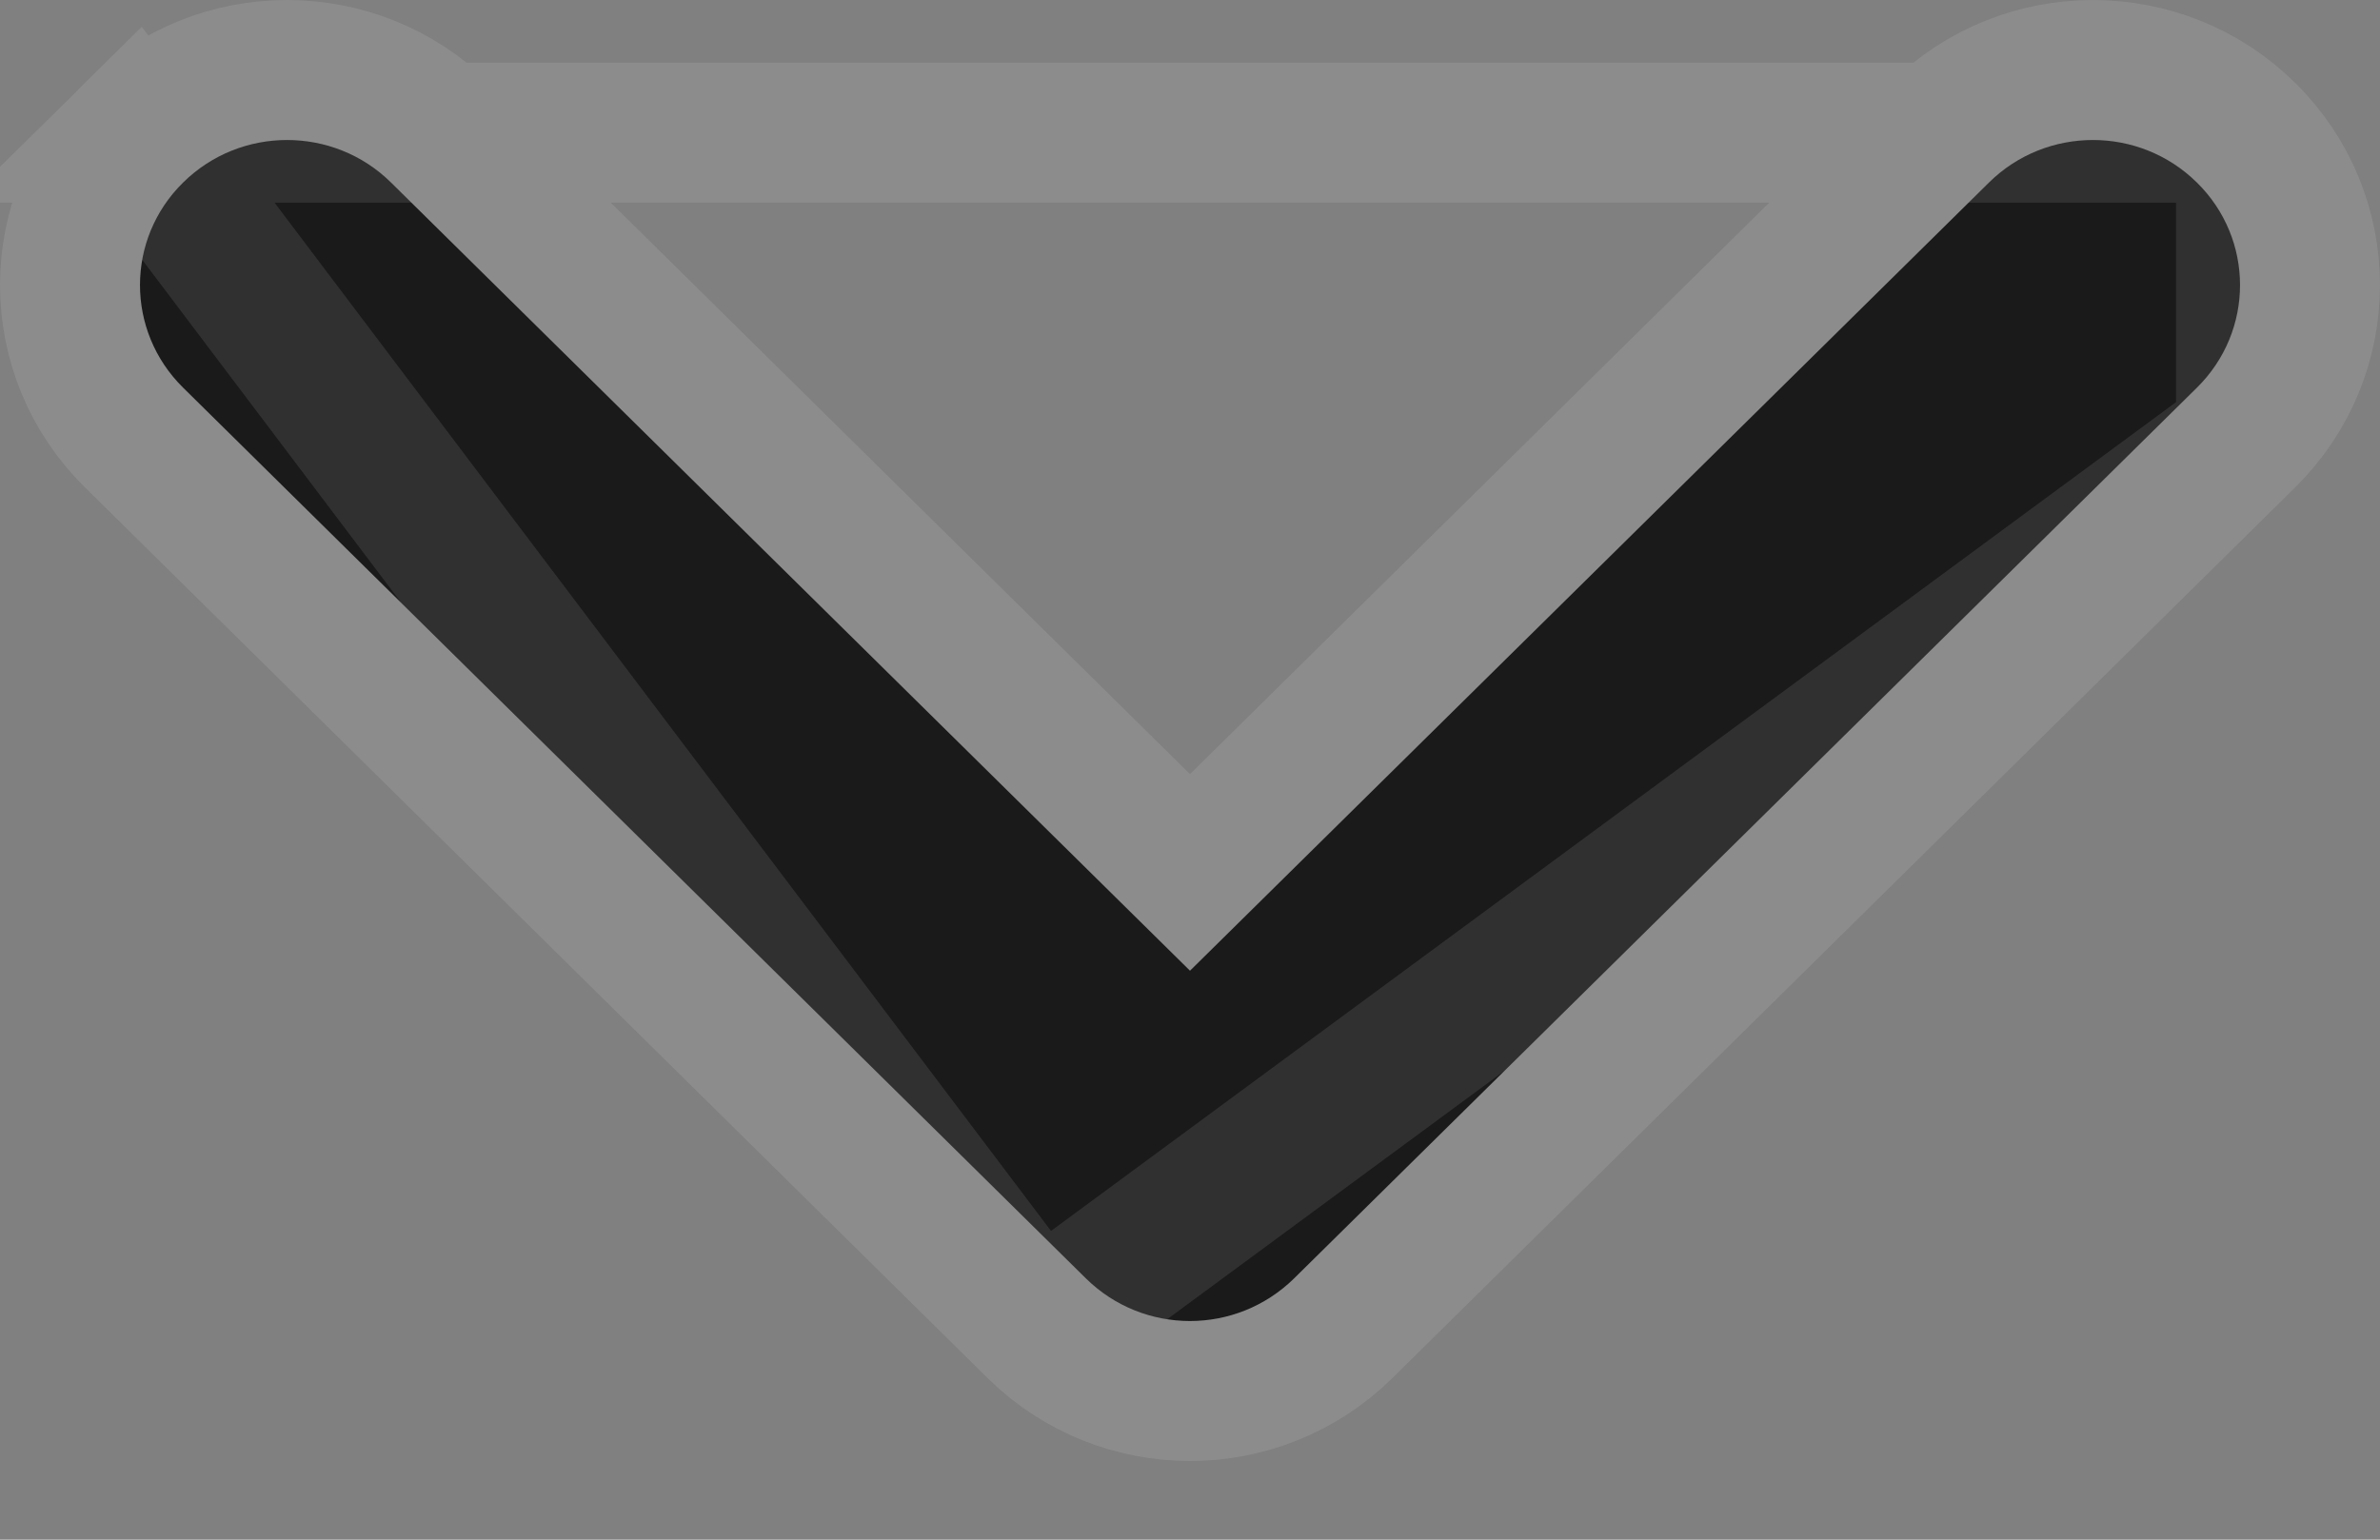 <svg width="17" height="11" viewBox="0 0 17 11" fill="none" xmlns="http://www.w3.org/2000/svg">
<rect x="0" y="0" width="17" height="11" fill="#808080" stroke="none"/>
<path d="M8.5 9.438C8.231 9.438 7.962 9.336 7.757 9.134L1.308 2.77C0.897 2.365 0.897 1.708 1.308 1.304C1.718 0.899 2.383 0.899 2.793 1.304L8.5 6.935L14.207 1.304C14.617 0.899 15.282 0.899 15.692 1.304C16.103 1.708 16.103 2.365 15.692 2.77L9.243 9.134C9.037 9.336 8.769 9.438 8.5 9.438Z" fill="black" fill-opacity="0.8"/>
<path d="M7.406 9.49L7.406 9.49L0.957 3.125C0.957 3.125 0.957 3.125 0.957 3.125C0.348 2.525 0.348 1.548 0.957 0.948L7.406 9.49ZM7.406 9.49C7.709 9.789 8.106 9.938 8.5 9.938C8.894 9.938 9.29 9.789 9.594 9.49L9.594 9.49L16.043 3.126C16.043 3.126 16.043 3.126 16.043 3.126M7.406 9.49L16.043 3.126M3.144 0.948L3.144 0.948L8.5 6.233L13.856 0.948L13.856 0.948C14.461 0.351 15.438 0.351 16.043 0.948M3.144 0.948L16.043 0.948M3.144 0.948C2.539 0.351 1.561 0.351 0.957 0.948L3.144 0.948ZM16.043 0.948C16.652 1.548 16.652 2.525 16.043 3.126M16.043 0.948L16.043 3.126" stroke="white" stroke-opacity="0.1"/>
</svg>
